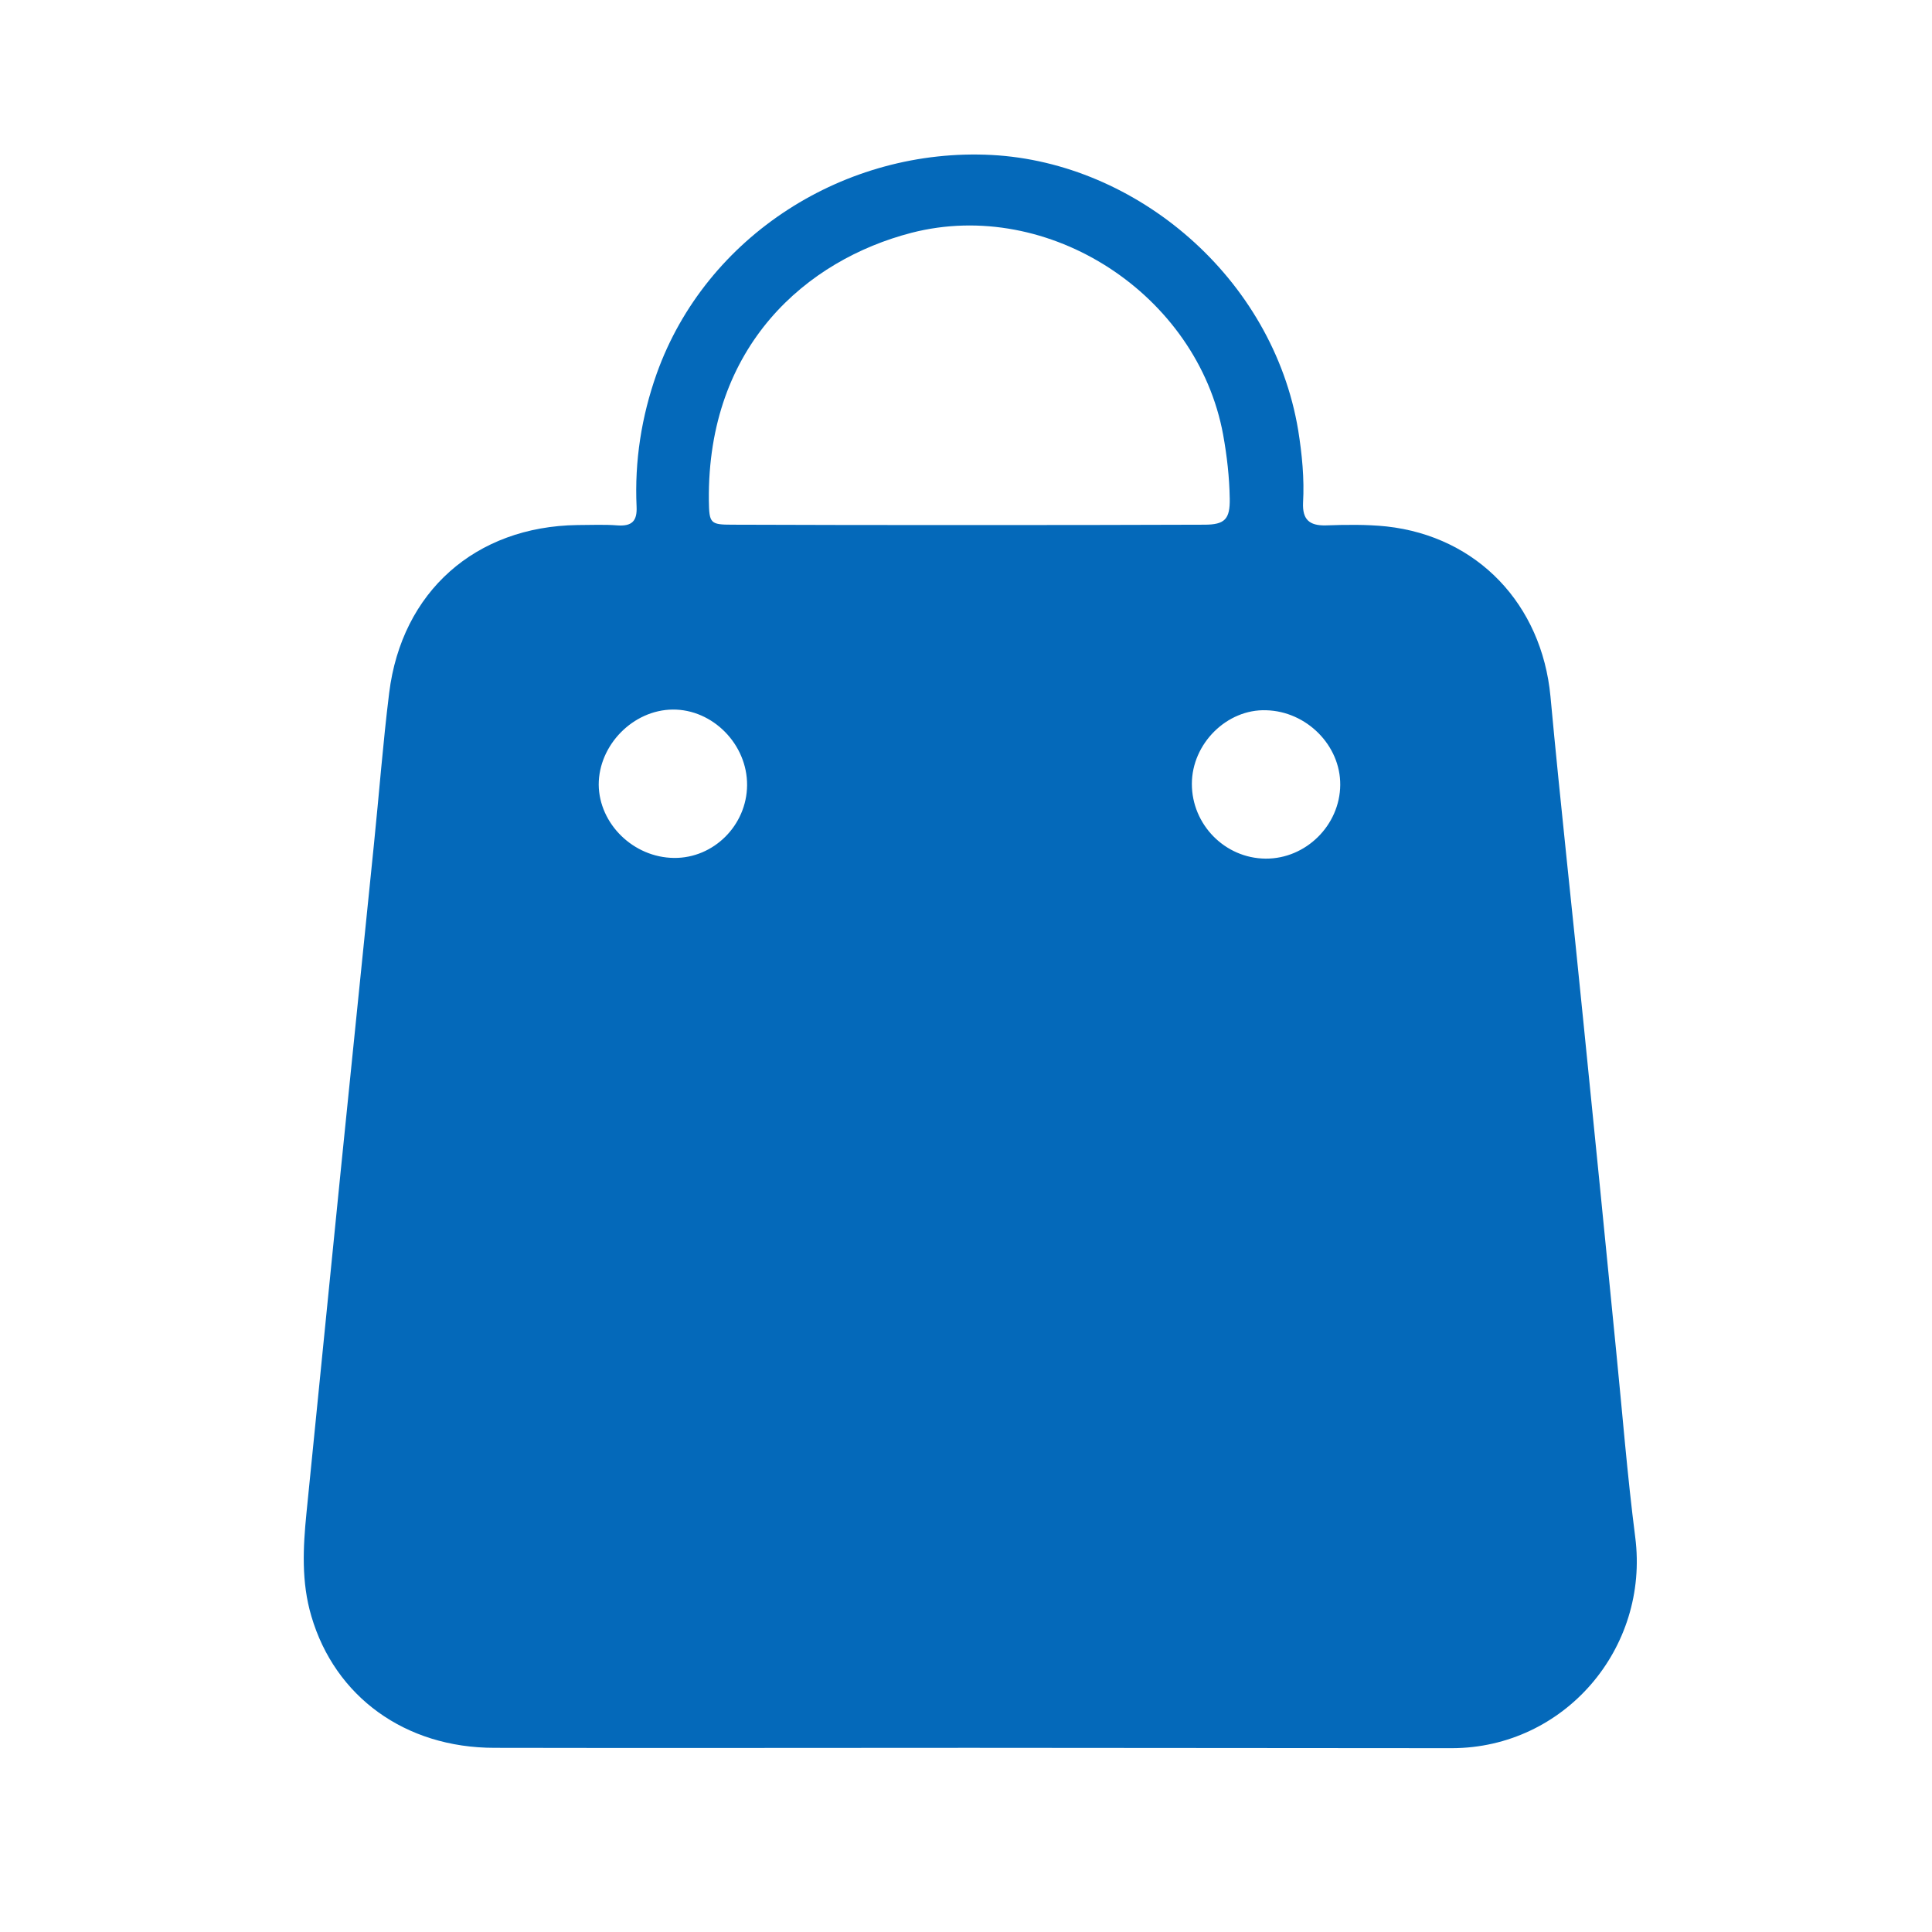 <?xml version="1.0" encoding="utf-8"?>
<!-- Generator: Adobe Illustrator 22.0.1, SVG Export Plug-In . SVG Version: 6.00 Build 0)  -->
<svg version="1.1" baseProfile="tiny" id="Layer_1" xmlns="http://www.w3.org/2000/svg" xmlns:xlink="http://www.w3.org/1999/xlink"
	 x="0px" y="0px" viewBox="0 0 556 556" xml:space="preserve">
<g>
	<path fill="#0469BA" d="M279.3,503c-45.7,0-91.3,0.1-137,0c-25.7,0-45.9-14.7-52.7-37.9c-2.9-9.8-2.4-19.7-1.4-29.7
		c3.3-32.6,6.5-65.3,9.8-97.9c3.2-31.5,6.4-62.9,9.6-94.4c1.5-14.6,2.6-29.2,4.4-43.7c3.6-29.1,24.8-47.9,54.2-48.3
		c3.8,0,7.7-0.2,11.5,0.1c4.2,0.3,5.7-1.3,5.5-5.4c-0.6-13.1,1.4-25.9,5.8-38.3c14.2-39.7,54.3-65.1,96.4-62.9
		c41.7,2.2,80.9,35.3,88.2,79.2c1.1,6.9,1.8,13.9,1.4,20.9c-0.2,4.8,1.8,6.6,6.5,6.5c5.8-0.2,11.7-0.3,17.5,0.3
		c26.3,2.9,44.7,22.5,47.2,48.9c2.9,31.3,6.4,62.6,9.5,93.9c3.2,31.5,6.3,63,9.4,94.4c1.8,17.9,3.2,35.8,5.5,53.7
		c4.1,32-20.4,60.6-52.7,60.7C371.7,503.1,325.5,503,279.3,503z M278.2,151.1C278.2,151.1,278.2,151,278.2,151.1
		c22.8,0,45.6,0,68.4-0.1c5.9,0,7.4-1.6,7.3-7.5c-0.1-6.2-0.8-12.3-1.9-18.4c-7.4-40.3-50.1-68.3-89.7-58.1
		c-30.1,7.8-58.8,32.4-58.3,77.1c0.1,6.5,0.4,6.9,6.7,6.9C233.3,151.1,255.7,151.1,278.2,151.1z M364.2,247.1
		c11.6,0.1,21.4-9.6,21.5-21.2c0.1-11.4-9.7-21.2-21.3-21.5C353.1,204,343,214,343,225.6C343,237.3,352.5,247,364.2,247.1z M215,226
		c0.1-11.8-9.9-21.9-21.4-21.8c-11.4,0.1-21.3,10.2-21.3,21.6c0.1,11.3,10,21,21.7,21.1C205.4,247,214.9,237.5,215,226z"/>
</g>
</svg>
